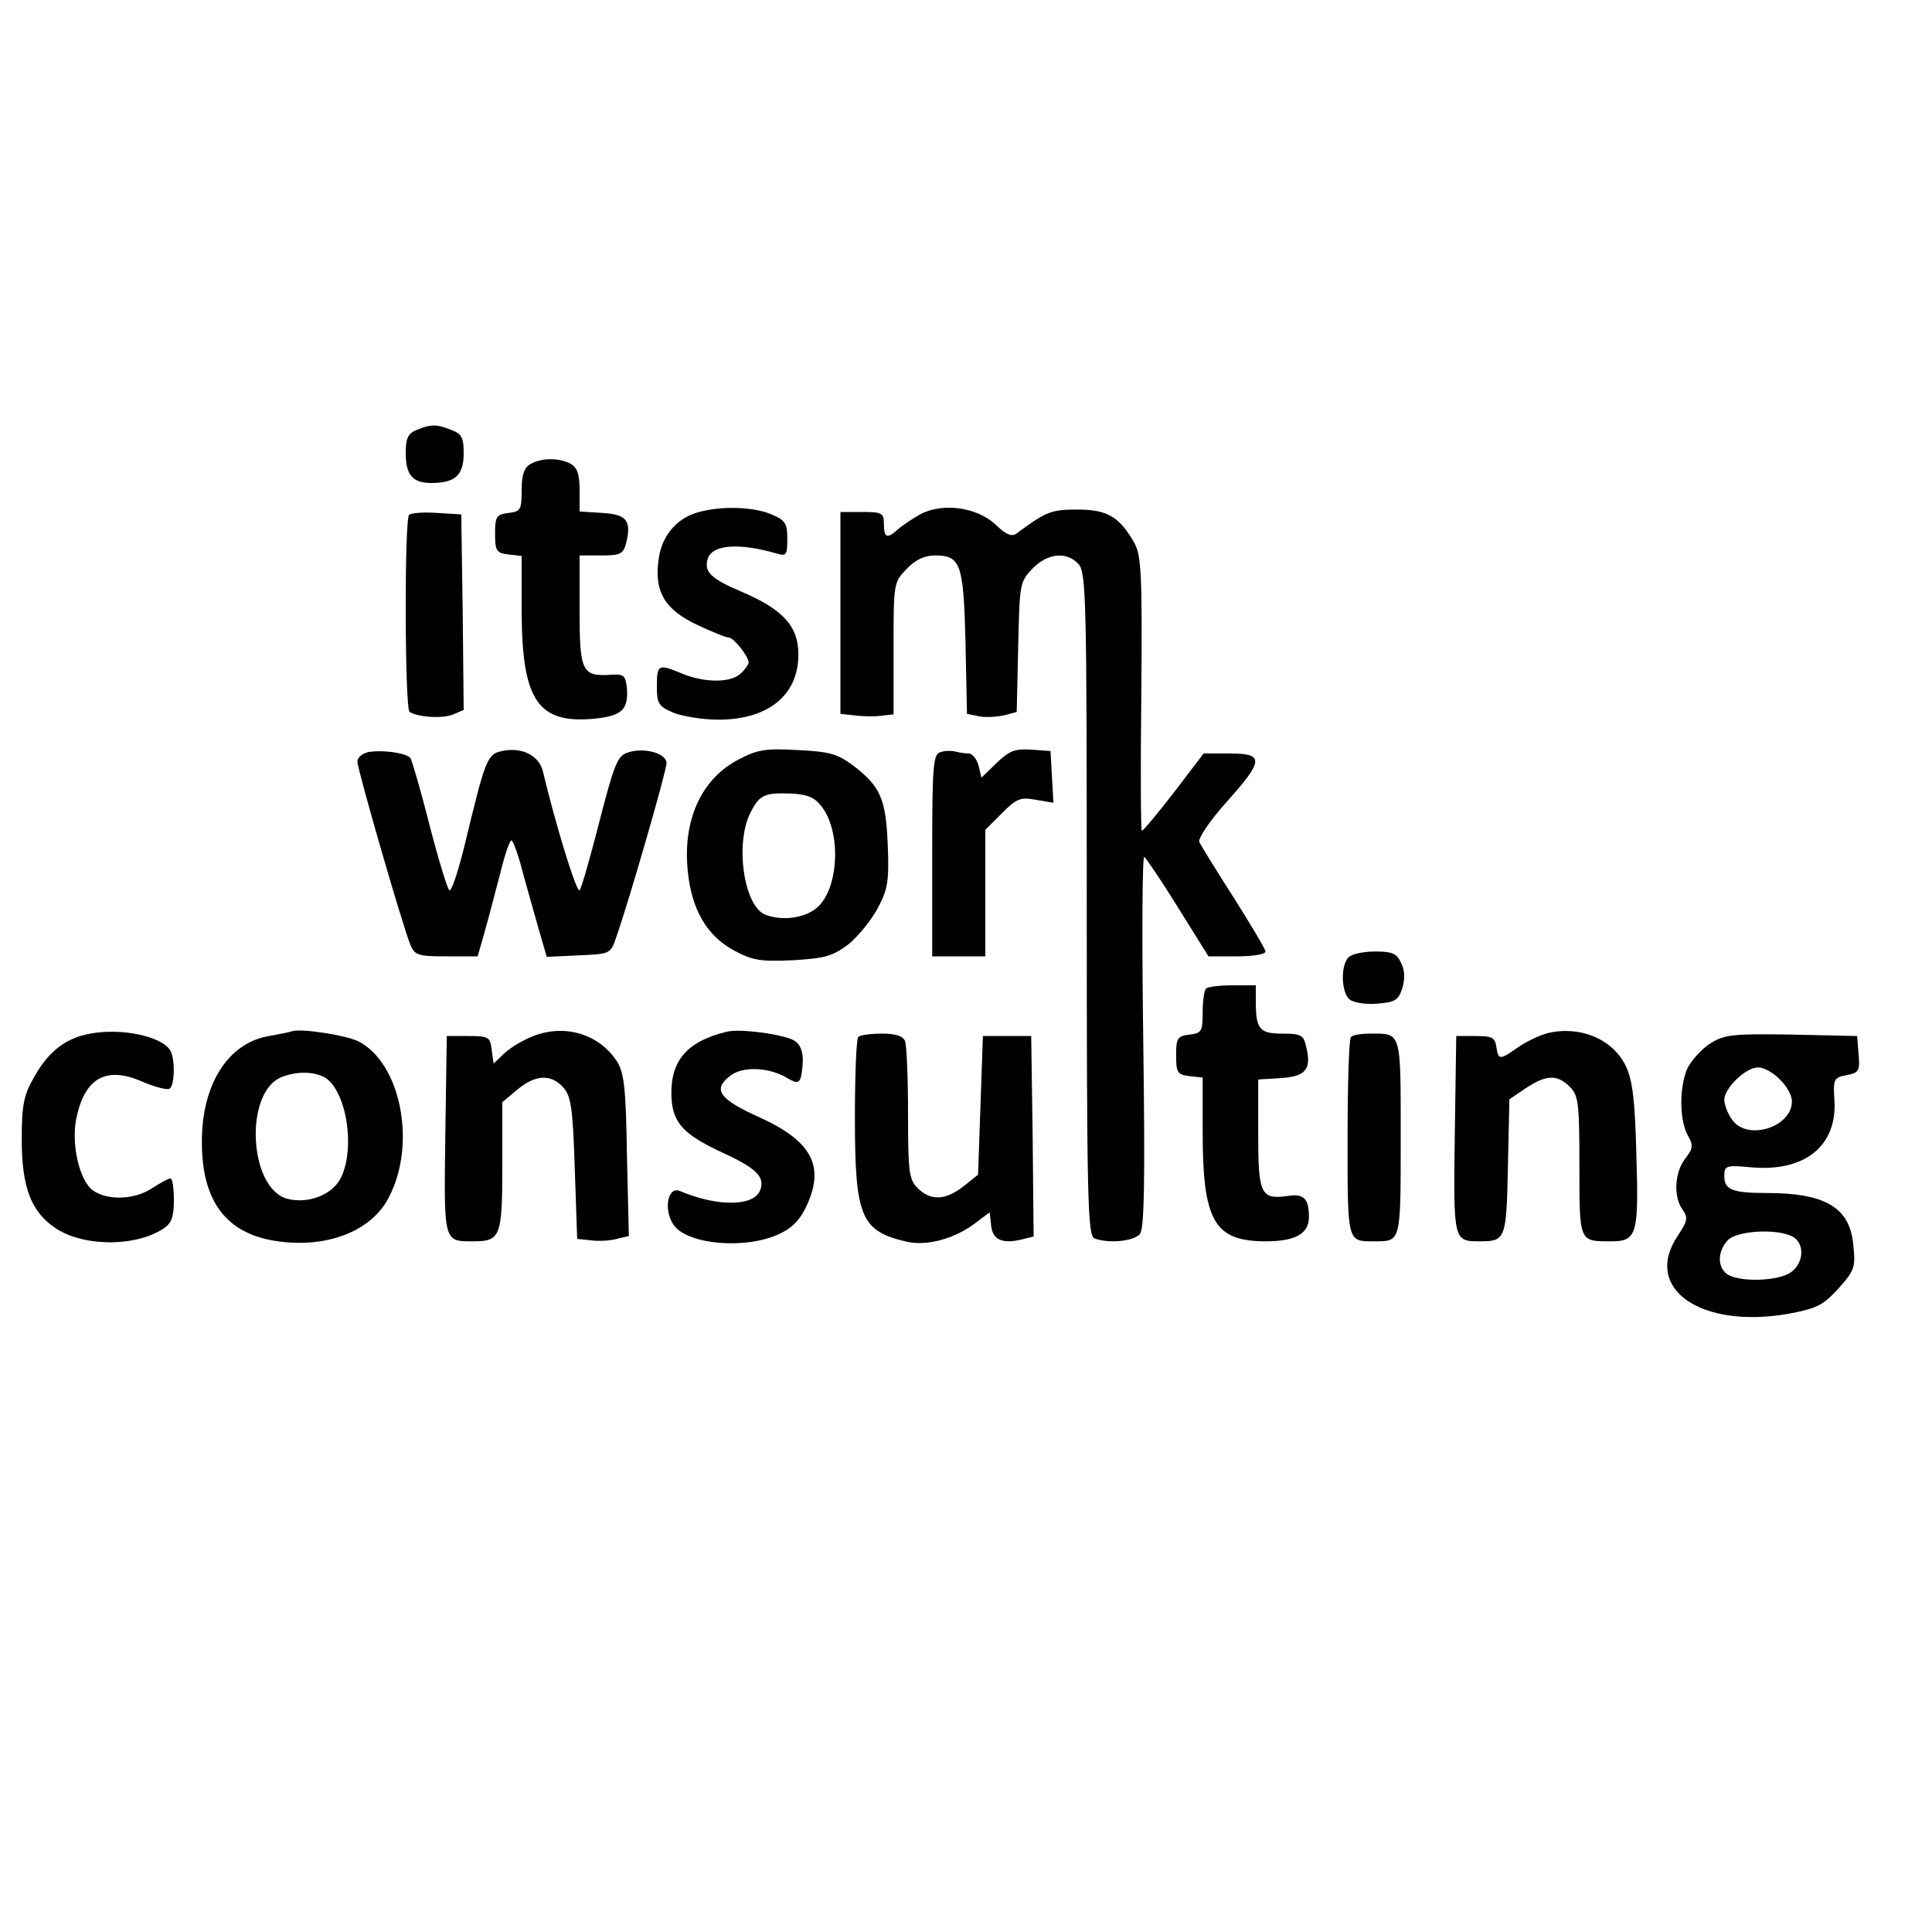 <?xml version="1.0" encoding="UTF-8" standalone="no"?>
<svg xmlns="http://www.w3.org/2000/svg" version="1.0" width="400pt" height="400pt" viewBox="0 0 400 400" preserveAspectRatio="xMidYMid meet">
  <g transform="translate(0,400) scale(0.1,-0.1)" fill="#000000" stroke="none">
    <path d="M863 3110 c-18 -7 -23 -17 -23 -48 0 -45 14 -62 53 -62 49 0 67 16 67 61 0 33 -4 41 -26 49 -30 12 -42 12 -71 0z"></path>
    <path d="M1098 3039 c-13 -7 -18 -23 -18 -54 0 -40 -2 -44 -27 -47 -25 -3 -28 -7 -28 -43 0 -36 3 -40 28 -43 l27 -3 0 -117 c1 -183 34 -231 151 -220 57 6 70 19 67 63 -3 26 -6 30 -32 28 -61 -4 -66 6 -66 132 l0 115 45 0 c39 0 45 3 51 24 12 48 2 61 -49 64 l-47 3 0 44 c0 34 -5 47 -19 55 -25 13 -61 12 -83 -1z"></path>
    <path d="M1444 2939 c-45 -13 -76 -51 -81 -102 -8 -64 15 -100 81 -131 30 -14 59 -26 65 -26 10 0 41 -39 41 -52 0 -3 -7 -14 -16 -22 -20 -20 -74 -20 -121 -1 -50 21 -53 20 -53 -26 0 -36 3 -41 35 -55 19 -7 60 -14 92 -14 104 0 166 51 166 135 0 58 -31 93 -118 130 -64 27 -79 42 -69 70 11 28 66 31 142 9 20 -6 22 -3 22 30 0 33 -4 39 -35 52 -38 15 -103 17 -151 3z"></path>
    <path d="M1905 2935 c-16 -9 -37 -23 -46 -31 -22 -20 -29 -18 -29 11 0 23 -4 25 -45 25 l-45 0 0 -209 0 -209 28 -3 c15 -2 39 -3 55 -1 l27 3 0 137 c0 134 0 136 27 164 18 19 37 28 59 28 53 0 59 -17 63 -181 l3 -147 25 -5 c14 -3 37 -1 52 2 l26 7 3 134 c3 130 3 135 29 162 31 33 72 37 96 10 16 -17 17 -80 17 -704 0 -616 2 -686 16 -692 29 -11 81 -6 94 9 9 11 11 104 7 400 -3 212 -2 383 2 381 4 -3 36 -50 70 -105 l63 -101 59 0 c32 0 59 4 59 10 0 5 -30 55 -66 112 -36 56 -68 108 -71 115 -3 7 22 44 56 82 78 87 79 101 7 101 l-54 0 -61 -80 c-34 -44 -64 -80 -67 -80 -2 0 -3 127 -1 283 2 246 0 286 -14 312 -31 55 -56 70 -118 70 -55 0 -65 -4 -127 -50 -10 -7 -22 -1 -43 19 -38 36 -110 46 -156 21z"></path>
    <path d="M847 2934 c-10 -10 -9 -402 1 -408 19 -11 65 -14 88 -6 l24 10 -2 202 -3 203 -50 3 c-28 2 -54 0 -58 -4z"></path>
    <path d="M763 2443 c-13 -3 -23 -11 -23 -20 0 -16 94 -342 110 -380 9 -21 17 -23 74 -23 l65 0 15 53 c8 28 22 82 32 120 9 37 19 67 23 67 3 0 14 -29 23 -65 10 -36 25 -90 34 -121 l16 -55 66 3 c66 3 66 3 78 38 27 77 104 344 104 360 0 21 -49 34 -83 21 -19 -7 -27 -29 -56 -142 -19 -74 -37 -138 -41 -142 -6 -7 -49 133 -76 246 -8 33 -44 51 -85 42 -31 -7 -34 -16 -79 -203 -13 -51 -26 -90 -30 -85 -4 4 -23 66 -41 136 -18 71 -36 132 -39 137 -7 11 -57 18 -87 13z"></path>
    <path d="M1530 2428 c-78 -40 -117 -126 -106 -232 8 -80 40 -134 96 -164 39 -21 55 -23 123 -20 67 4 82 9 115 34 20 17 47 50 60 75 20 38 23 55 20 130 -4 96 -15 121 -73 165 -31 23 -48 28 -113 31 -66 4 -84 1 -122 -19z m172 -99 c39 -52 35 -163 -7 -205 -24 -24 -73 -32 -110 -18 -45 17 -64 148 -31 212 19 37 29 41 85 39 34 -2 48 -8 63 -28z"></path>
    <path d="M1948 2443 c-16 -4 -18 -23 -18 -214 l0 -209 55 0 55 0 0 131 0 131 35 35 c30 30 38 33 70 27 l36 -6 -3 53 -3 54 -40 3 c-34 2 -45 -2 -72 -28 l-31 -30 -6 25 c-4 14 -13 25 -20 25 -8 0 -20 2 -28 4 -7 2 -21 2 -30 -1z"></path>
    <path d="M2792 2018 c-17 -17 -15 -73 2 -87 8 -7 34 -11 57 -9 37 3 44 7 52 31 6 19 6 37 -2 53 -9 20 -18 24 -54 24 -24 0 -48 -5 -55 -12z"></path>
    <path d="M2497 1953 c-4 -3 -7 -26 -7 -49 0 -39 -2 -43 -27 -46 -25 -3 -28 -7 -28 -43 0 -36 3 -40 28 -43 l27 -3 0 -112 c0 -186 24 -227 131 -227 61 0 89 16 89 50 0 38 -10 49 -43 44 -57 -8 -62 3 -62 128 l0 113 47 3 c52 3 64 19 52 66 -5 23 -11 26 -49 26 -47 0 -55 9 -55 66 l0 34 -48 0 c-27 0 -52 -3 -55 -7z"></path>
    <path d="M187 1860 c-51 -9 -87 -37 -117 -91 -21 -37 -25 -57 -25 -129 0 -96 19 -147 66 -180 56 -41 167 -43 227 -4 17 11 22 24 22 59 0 25 -3 45 -7 45 -5 0 -21 -9 -38 -20 -36 -24 -92 -26 -122 -5 -29 20 -47 99 -34 154 18 81 63 104 137 71 26 -11 50 -17 55 -14 11 6 12 64 1 80 -19 29 -101 46 -165 34z"></path>
    <path d="M605 1865 c-5 -2 -27 -6 -48 -10 -85 -14 -140 -101 -139 -221 0 -120 50 -187 151 -203 105 -17 200 19 236 90 58 110 25 278 -63 323 -27 13 -118 27 -137 21z m66 -95 c46 -25 66 -148 34 -210 -18 -34 -67 -53 -110 -42 -80 21 -90 221 -12 252 30 12 65 12 88 0z"></path>
    <path d="M1107 1856 c-22 -8 -49 -24 -62 -36 l-23 -22 -4 28 c-3 27 -6 29 -48 29 l-45 0 -3 -204 c-3 -225 -4 -221 58 -221 56 0 60 9 60 156 l0 132 31 26 c37 31 69 33 95 5 16 -18 20 -42 24 -168 l5 -146 29 -3 c15 -2 39 -1 53 3 l25 6 -4 167 c-2 140 -6 172 -21 195 -36 55 -105 77 -170 53z"></path>
    <path d="M1505 1864 c-80 -19 -115 -58 -115 -126 0 -60 21 -85 105 -124 72 -33 89 -51 79 -78 -13 -34 -88 -35 -166 -2 -25 11 -35 -37 -14 -69 27 -42 151 -53 221 -19 27 13 43 30 57 62 35 79 7 130 -98 178 -85 38 -99 58 -63 86 25 21 81 19 119 -4 21 -13 27 -11 30 12 6 40 -1 61 -23 69 -32 12 -107 21 -132 15z"></path>
    <path d="M3204 1861 c-18 -5 -45 -18 -62 -30 -37 -26 -40 -26 -44 2 -3 19 -9 22 -43 22 l-40 0 -3 -204 c-3 -222 -3 -221 53 -221 52 0 54 5 57 155 l3 139 34 23 c42 28 65 29 91 3 18 -18 20 -33 20 -164 0 -158 -1 -156 65 -156 54 0 58 13 53 177 -3 118 -8 156 -22 186 -27 56 -95 84 -162 68z"></path>
    <path d="M1777 1853 c-4 -3 -7 -78 -7 -166 0 -207 12 -236 108 -258 41 -9 97 6 139 37 l32 24 3 -27 c3 -30 23 -39 64 -29 l24 6 -2 208 -3 207 -50 0 -50 0 -5 -143 -5 -144 -30 -24 c-37 -29 -68 -31 -95 -4 -18 18 -20 33 -20 154 0 74 -3 141 -6 150 -4 11 -19 16 -48 16 -24 0 -46 -3 -49 -7z"></path>
    <path d="M2797 1853 c-4 -3 -7 -97 -7 -209 0 -218 -1 -214 55 -214 56 0 55 -4 55 215 0 223 2 215 -64 215 -18 0 -36 -3 -39 -7z"></path>
    <path d="M3543 1841 c-18 -11 -39 -34 -48 -50 -18 -37 -19 -107 -1 -141 12 -21 12 -27 -5 -49 -22 -28 -25 -79 -5 -106 11 -16 10 -23 -10 -53 -74 -109 46 -194 229 -162 58 11 71 17 103 52 34 38 36 44 31 91 -7 77 -58 107 -179 107 -72 0 -88 7 -88 35 0 22 3 23 58 18 109 -9 176 45 170 139 -3 44 -1 47 25 52 26 5 28 9 25 43 l-3 38 -135 3 c-120 2 -139 0 -167 -17z m142 -76 c14 -13 25 -33 25 -45 0 -54 -93 -83 -124 -38 -9 12 -16 31 -16 41 0 24 44 67 70 67 12 0 32 -11 45 -25z m26 -325 c26 -14 24 -55 -3 -74 -25 -18 -100 -21 -129 -6 -23 13 -25 47 -2 72 18 20 101 25 134 8z"></path>
  </g>
</svg>
